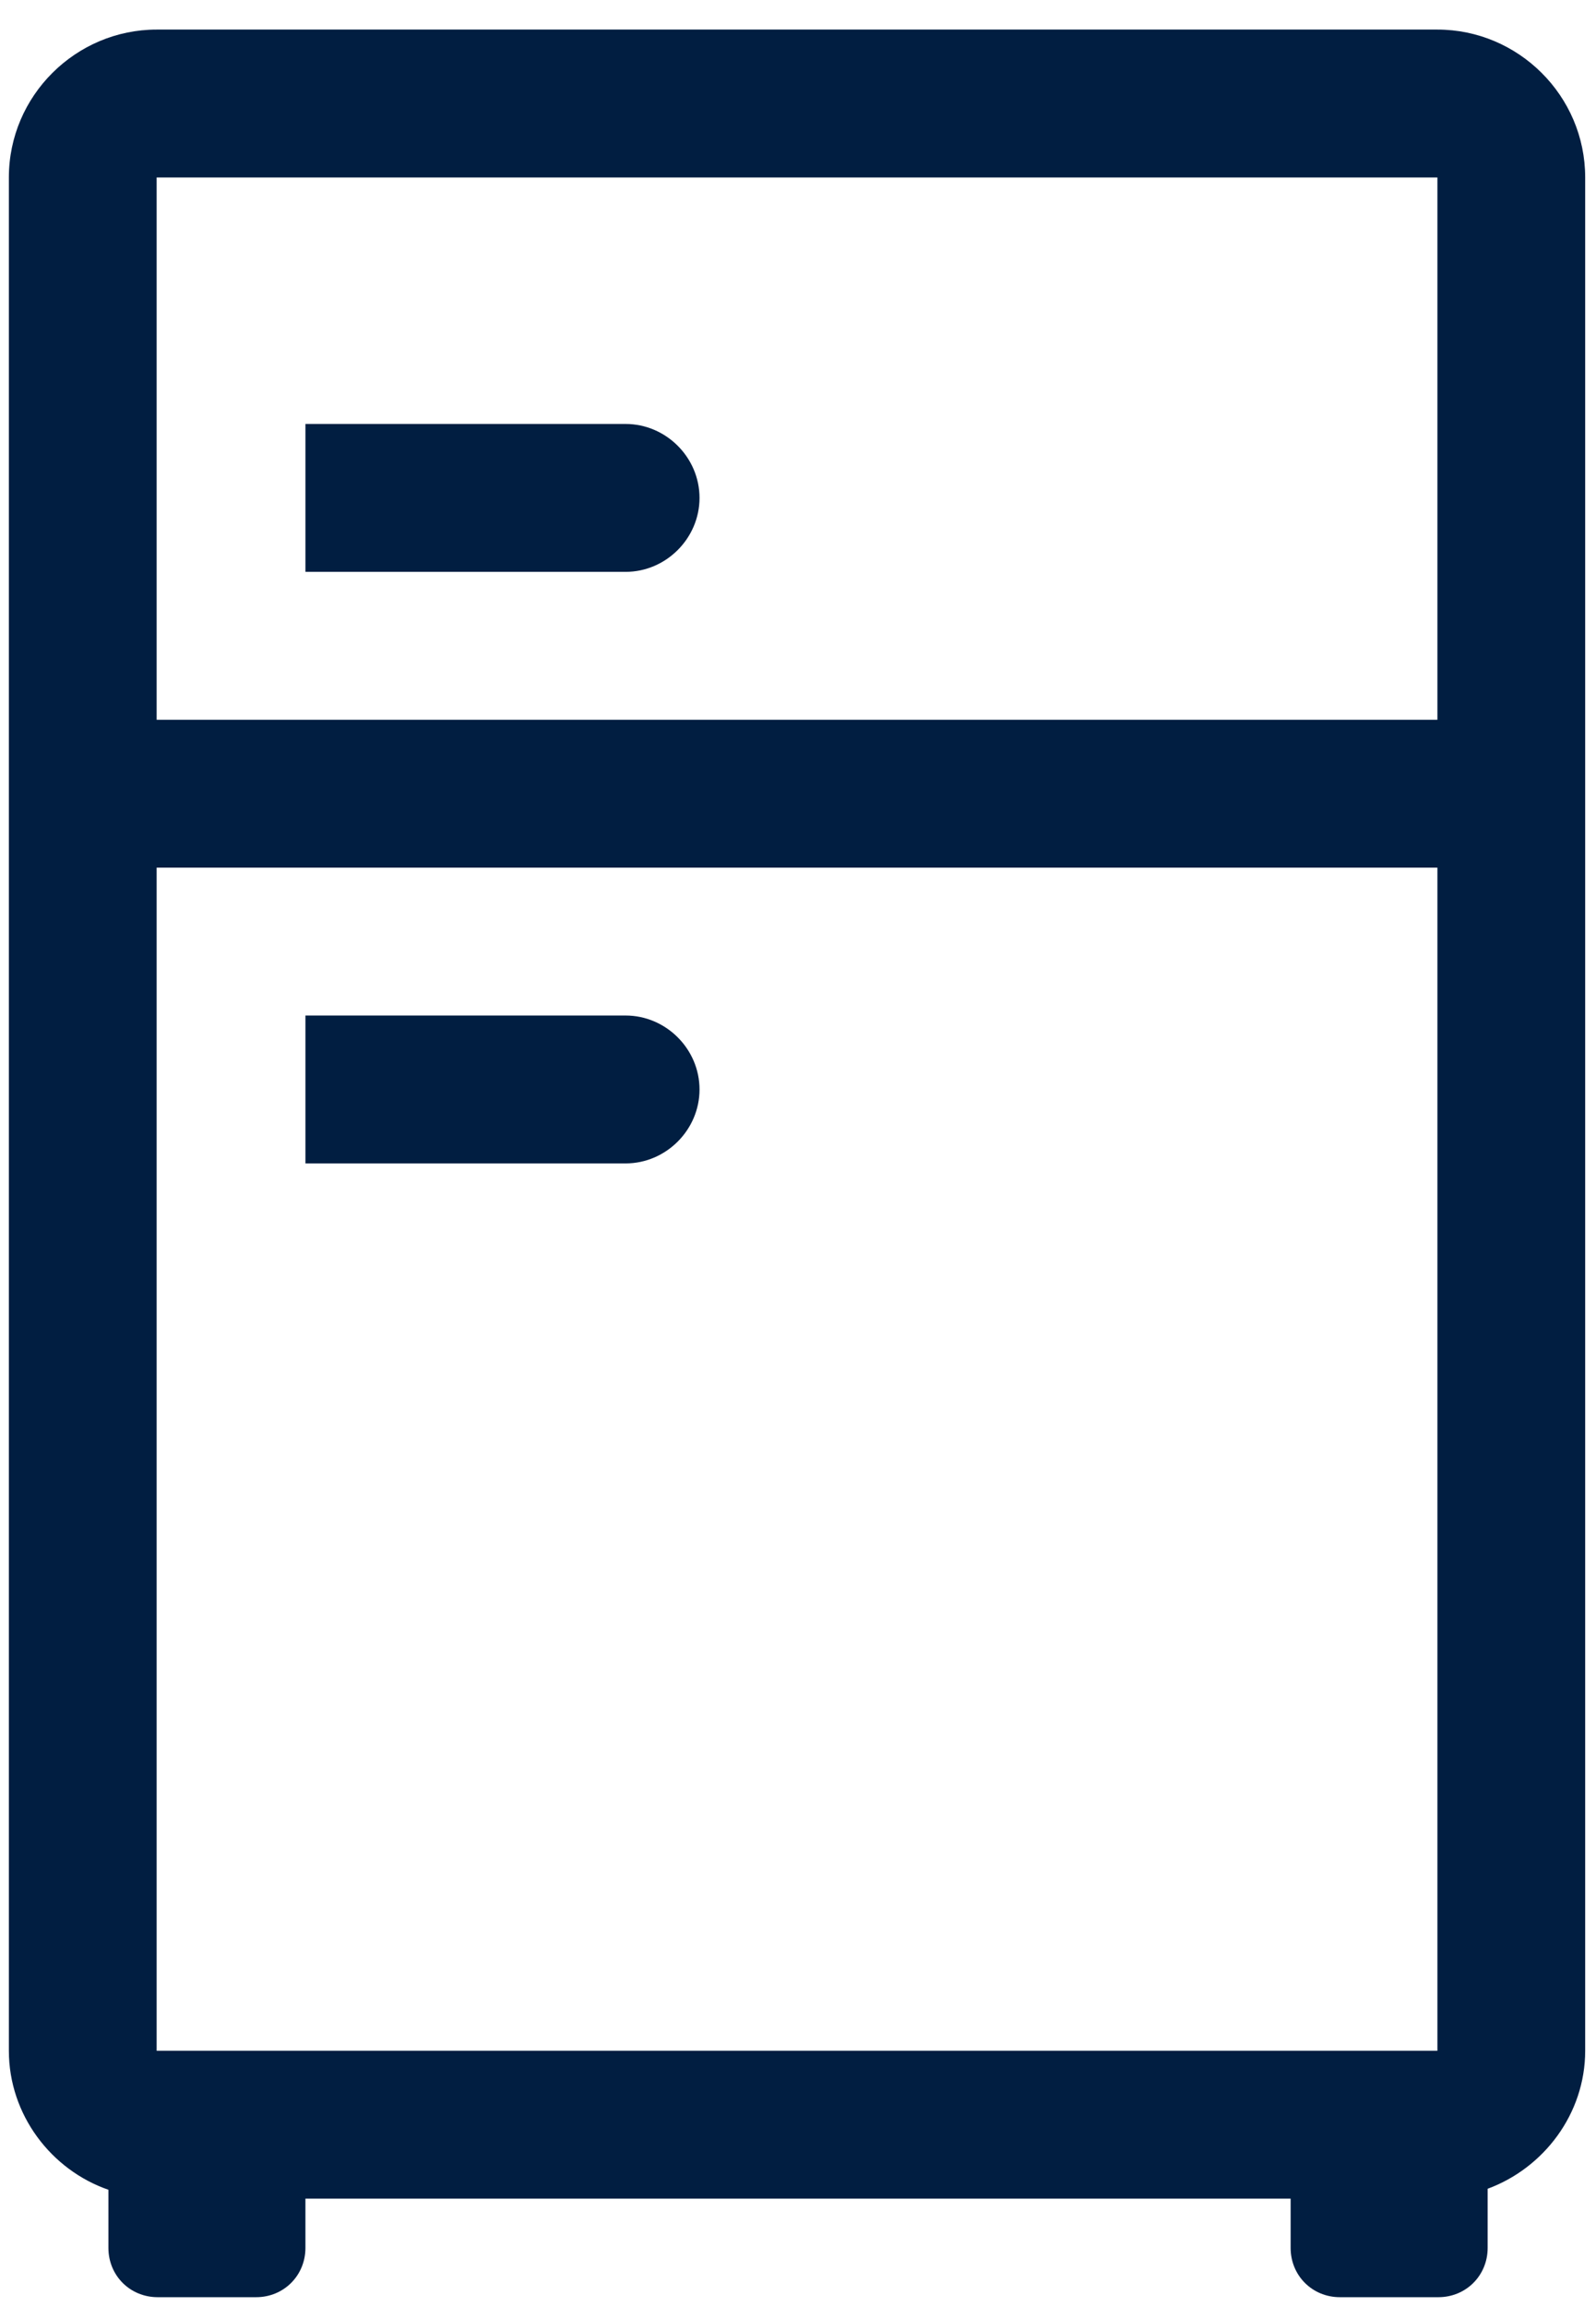 <svg width="27" height="39" viewBox="0 0 27 39" fill="none" xmlns="http://www.w3.org/2000/svg">
<path d="M24.317 0.5H2.65C1.284 0.5 0.15 1.617 0.15 3V34.667C0.15 35.75 0.867 36.683 1.834 37.017V38C1.834 38.467 2.2 38.833 2.667 38.833H4.334C4.8 38.833 5.167 38.467 5.167 38V37.167H21.834V38C21.834 38.467 22.2 38.833 22.667 38.833H24.334C24.8 38.833 25.167 38.467 25.167 38V37C26.117 36.65 26.817 35.733 26.817 34.667V3C26.817 1.617 25.684 0.5 24.317 0.5ZM24.317 34.667H2.65V14.667H24.317V34.667ZM24.317 12.167H2.65V3H24.317V12.167ZM10.584 7.167H5.167V9.667H10.584C11.267 9.667 11.834 9.1 11.834 8.417C11.834 7.733 11.267 7.167 10.584 7.167ZM10.584 17.167H5.167V19.667H10.584C11.267 19.667 11.834 19.1 11.834 18.417C11.834 17.733 11.267 17.167 10.584 17.167Z" fill="#011E41"/>
</svg>

